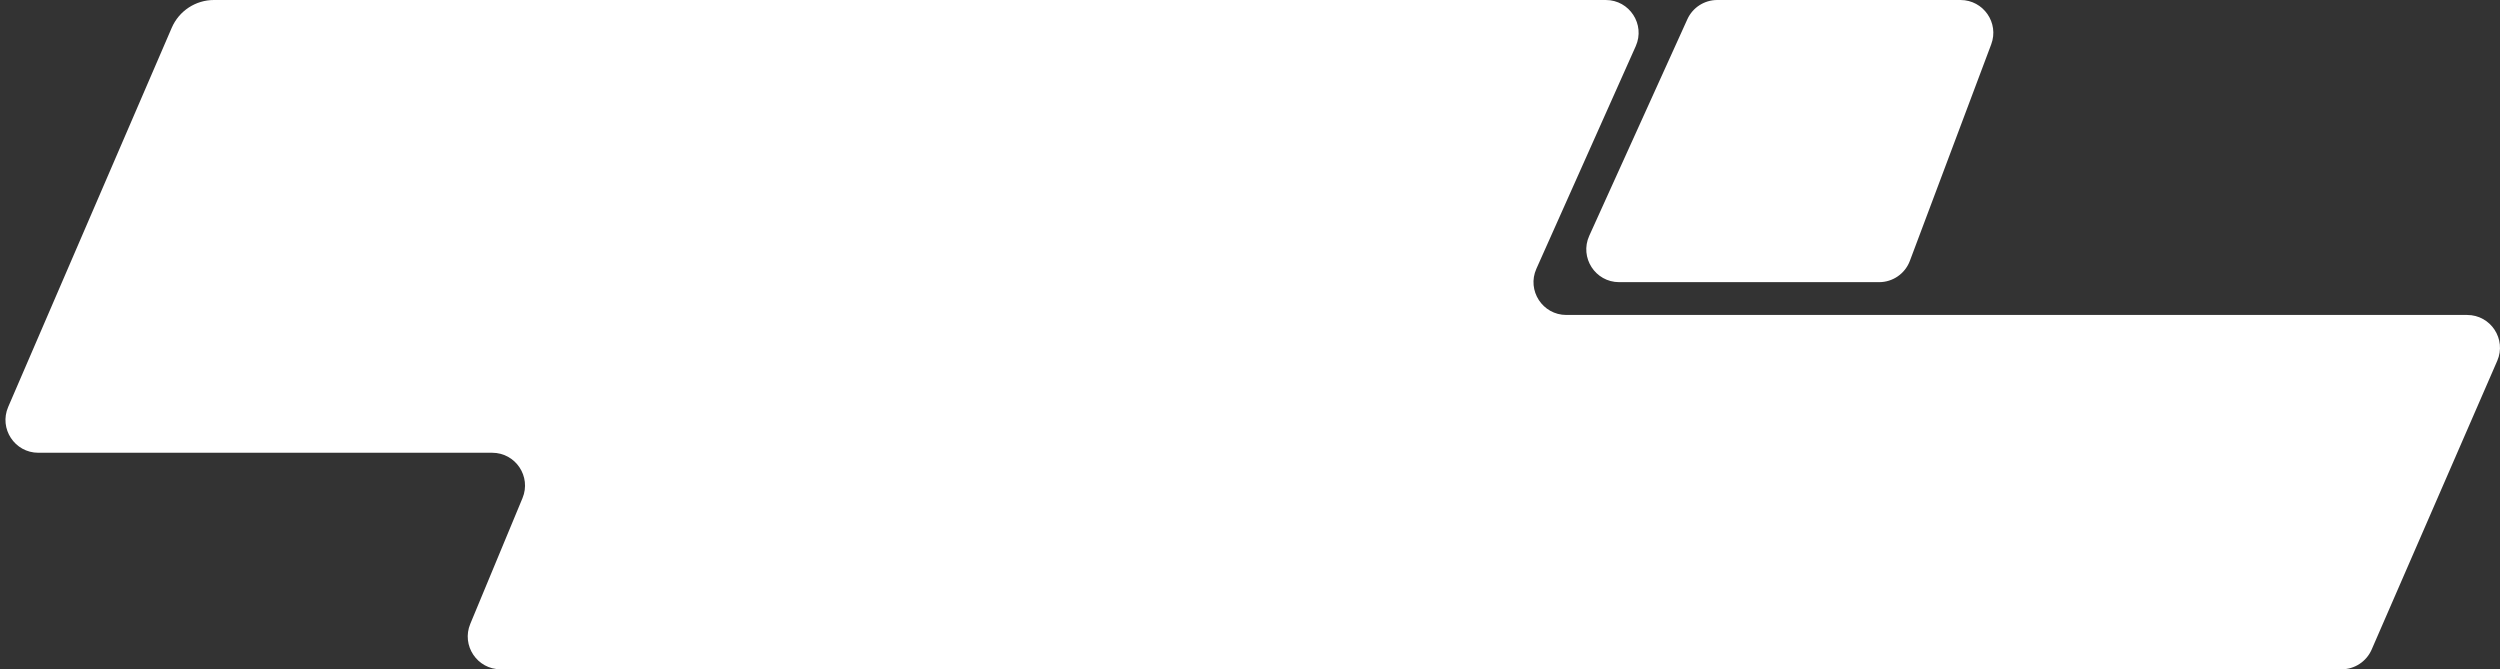 <?xml version="1.0" encoding="UTF-8"?> <svg xmlns="http://www.w3.org/2000/svg" width="381" height="102" viewBox="0 0 381 102" fill="none"><rect x="0" y="0" width="381" height="102" fill="#333333" stroke="none"/> <path fill-rule="evenodd" clip-rule="evenodd" d="M26.176 4.227C27.283 1.662 29.81 0 32.604 0H244.722C248.344 0 250.764 3.731 249.288 7.038L234.143 40.962C232.667 44.269 235.087 48 238.709 48H375.993C379.595 48 382.015 51.692 380.578 54.994L361.439 98.994C360.645 100.82 358.845 102 356.854 102H76.287C72.721 102 70.302 98.375 71.669 95.082L79.627 75.918C80.995 72.625 78.575 69 75.01 69L5.837 69C2.243 69 -0.177 65.32 1.246 62.02L26.176 4.227Z" fill="white"></path> <path d="M257.152 2.937C257.962 1.149 259.743 0 261.706 0H298.78C302.272 0 304.689 3.489 303.461 6.759L291.062 39.759C290.329 41.709 288.464 43 286.381 43H246.755C243.121 43 240.701 39.246 242.2 35.937L257.152 2.937Z" fill="white"></path> </svg> 